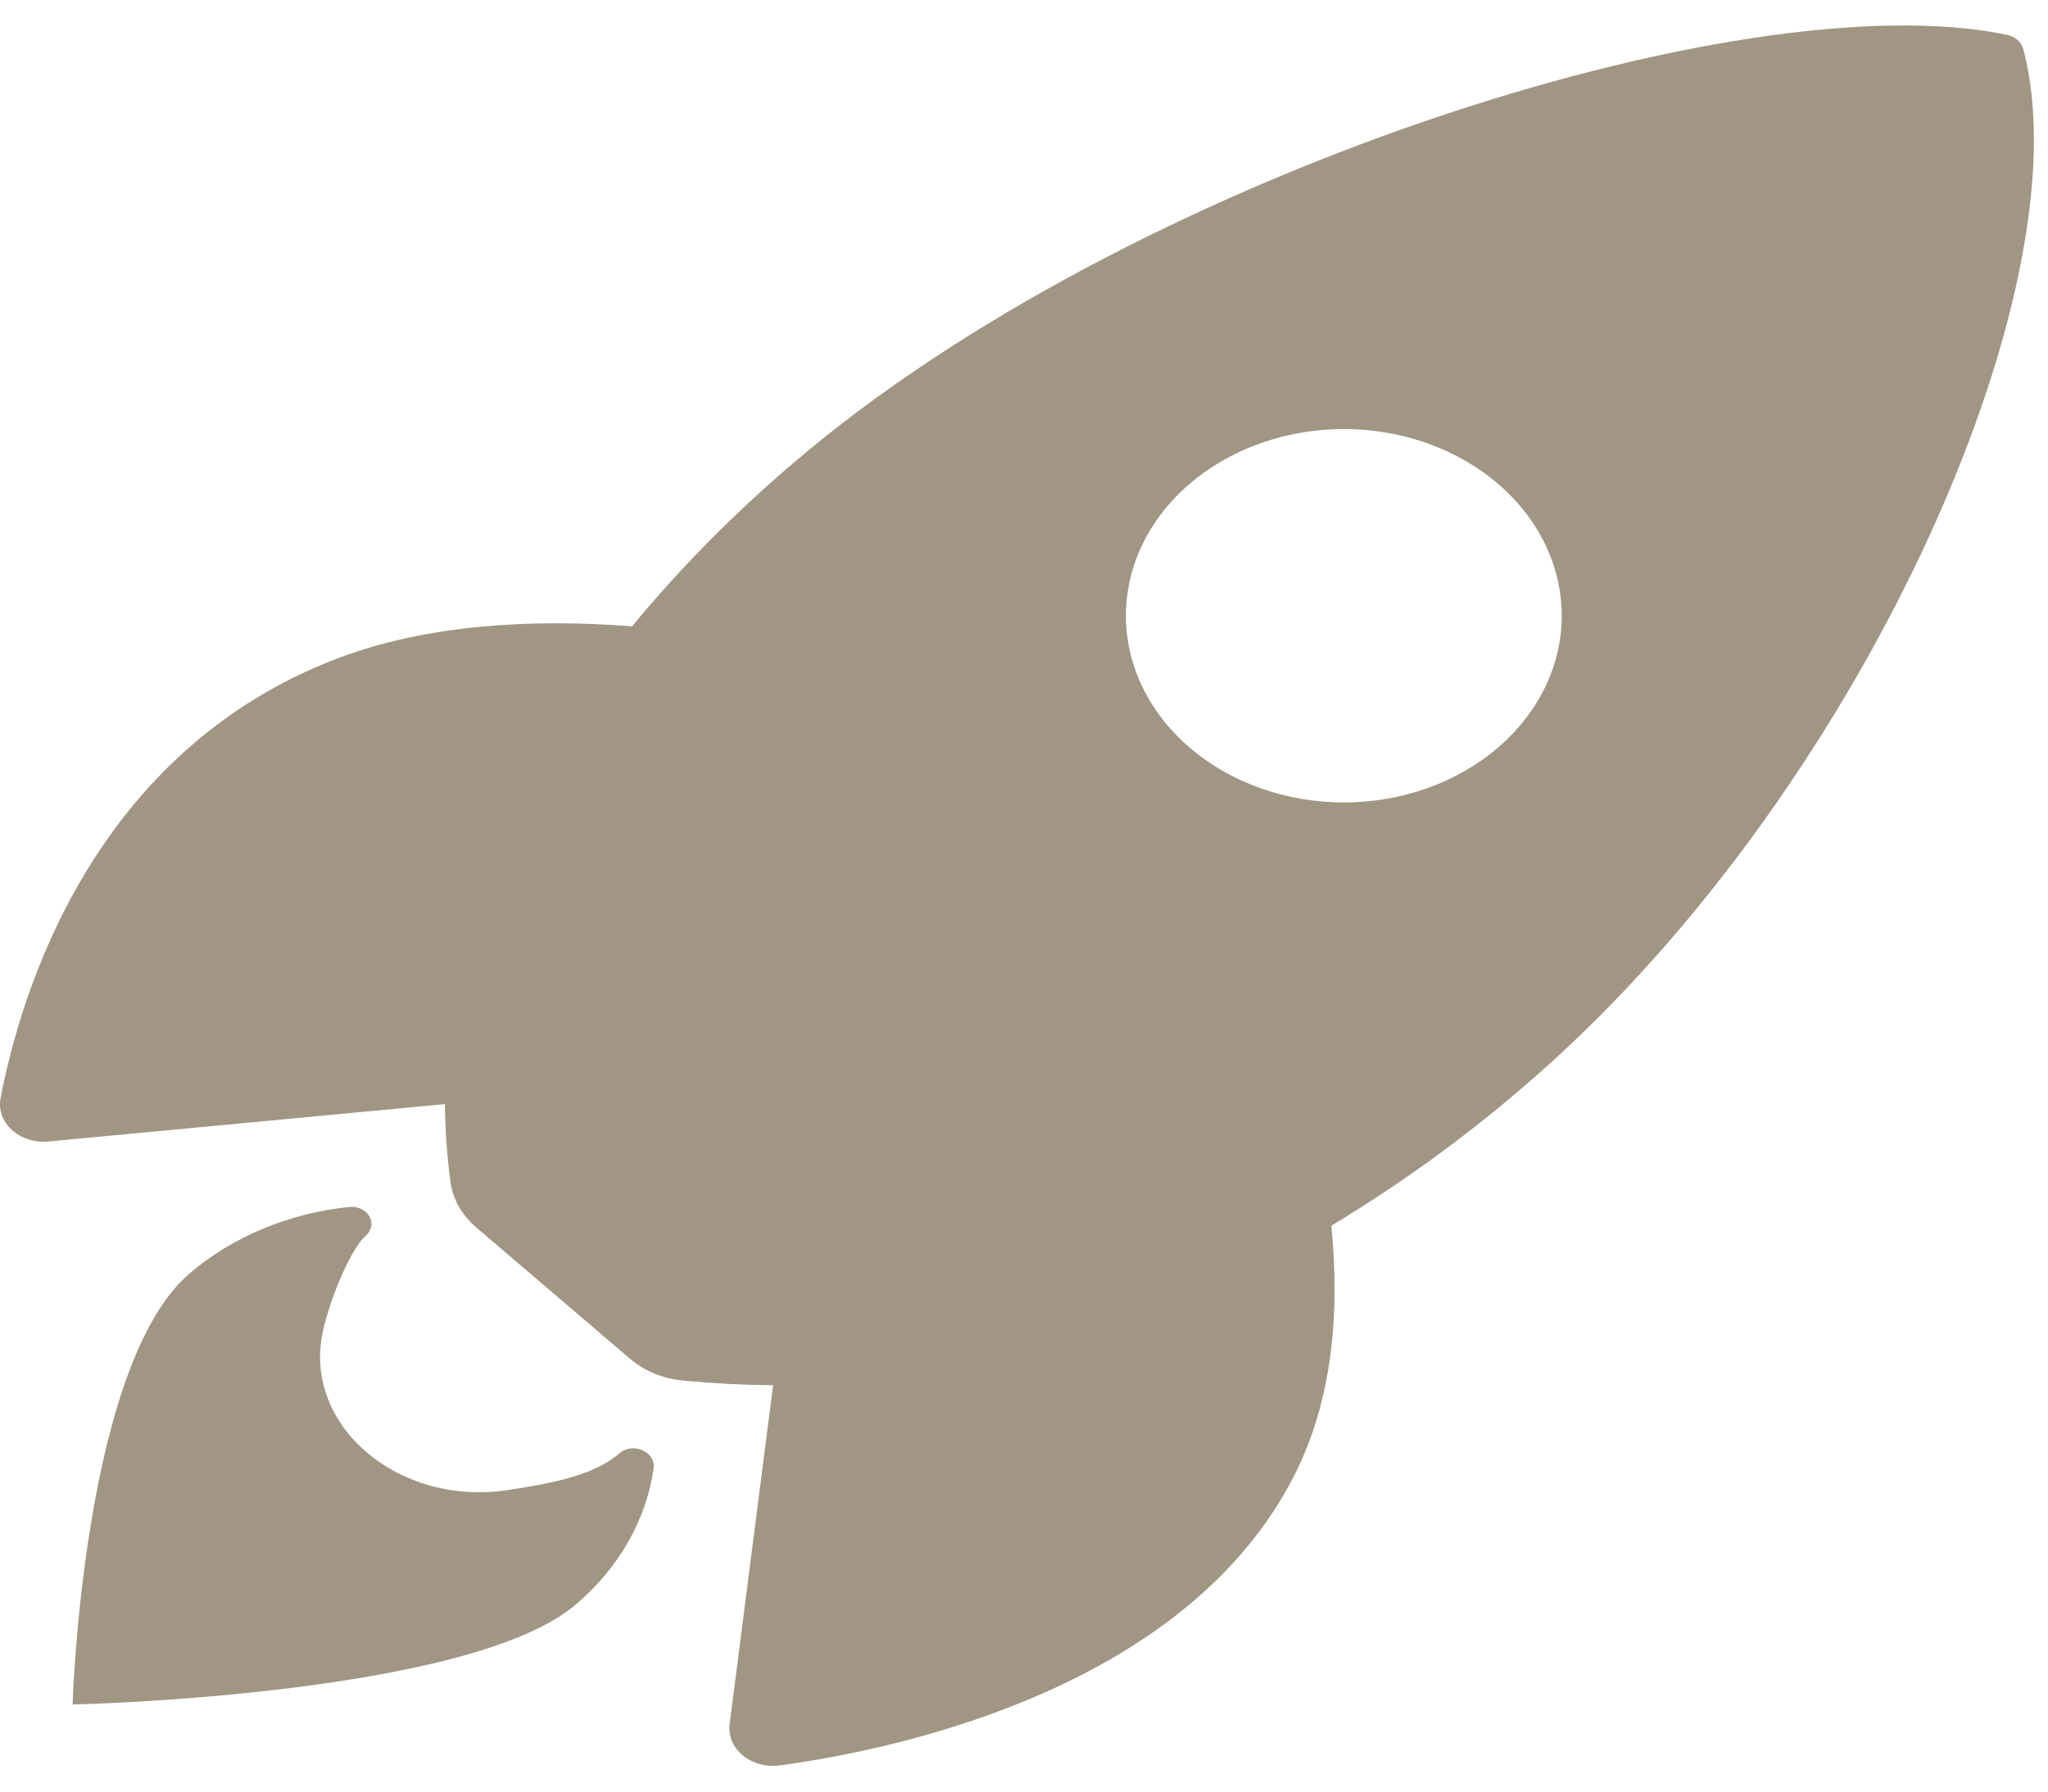 <svg width="40" height="35" viewBox="0 0 40 35" fill="none" xmlns="http://www.w3.org/2000/svg">
<path d="M39.516 0.959C39.499 0.892 39.461 0.83 39.406 0.781C39.35 0.732 39.279 0.697 39.201 0.681C34.007 -0.407 22.007 3.47 15.506 9.037C14.346 10.022 13.289 11.092 12.346 12.235C10.341 12.083 8.337 12.21 6.628 12.848C1.807 14.666 0.403 19.409 0.012 21.449C-0.01 21.561 -0.002 21.675 0.036 21.784C0.075 21.892 0.142 21.992 0.232 22.074C0.323 22.157 0.435 22.22 0.559 22.259C0.683 22.298 0.816 22.312 0.947 22.3L8.69 21.569C8.695 22.069 8.73 22.568 8.795 23.065C8.834 23.41 9.013 23.733 9.3 23.977L12.299 26.539C12.584 26.785 12.96 26.938 13.363 26.972C13.939 27.027 14.519 27.057 15.1 27.062L14.25 33.686C14.236 33.799 14.252 33.913 14.298 34.019C14.344 34.125 14.418 34.221 14.514 34.298C14.61 34.376 14.726 34.433 14.853 34.466C14.979 34.499 15.113 34.506 15.243 34.487C17.621 34.161 23.167 32.958 25.277 28.828C26.021 27.364 26.174 25.655 26.002 23.946C27.339 23.139 28.591 22.233 29.745 21.239C36.267 15.68 40.766 5.629 39.516 0.959ZM23.238 14.607C22.642 14.097 22.237 13.448 22.072 12.74C21.908 12.033 21.992 11.3 22.314 10.633C22.636 9.967 23.182 9.397 23.882 8.997C24.582 8.596 25.405 8.382 26.247 8.382C27.089 8.382 27.912 8.596 28.612 8.997C29.312 9.397 29.857 9.967 30.179 10.633C30.501 11.3 30.585 12.033 30.421 12.74C30.256 13.448 29.851 14.097 29.255 14.607C28.86 14.946 28.392 15.215 27.875 15.398C27.359 15.582 26.806 15.676 26.247 15.676C25.688 15.676 25.134 15.582 24.618 15.398C24.102 15.215 23.633 14.946 23.238 14.607Z" fill="#A19584"/>
<path d="M12.094 28.395C11.608 28.812 10.829 28.974 9.891 29.113C7.783 29.421 5.922 27.86 6.301 26.035C6.445 25.343 6.872 24.373 7.138 24.145C7.197 24.096 7.235 24.033 7.249 23.964C7.263 23.895 7.251 23.825 7.215 23.762C7.179 23.7 7.121 23.648 7.05 23.615C6.978 23.582 6.896 23.57 6.815 23.579C5.636 23.703 4.54 24.161 3.7 24.88C1.615 26.667 1.418 33.299 1.418 33.299C1.418 33.299 9.165 33.131 11.249 31.343C12.091 30.625 12.627 29.684 12.768 28.672C12.801 28.355 12.35 28.166 12.094 28.395Z" fill="#A19584"/>
</svg>
